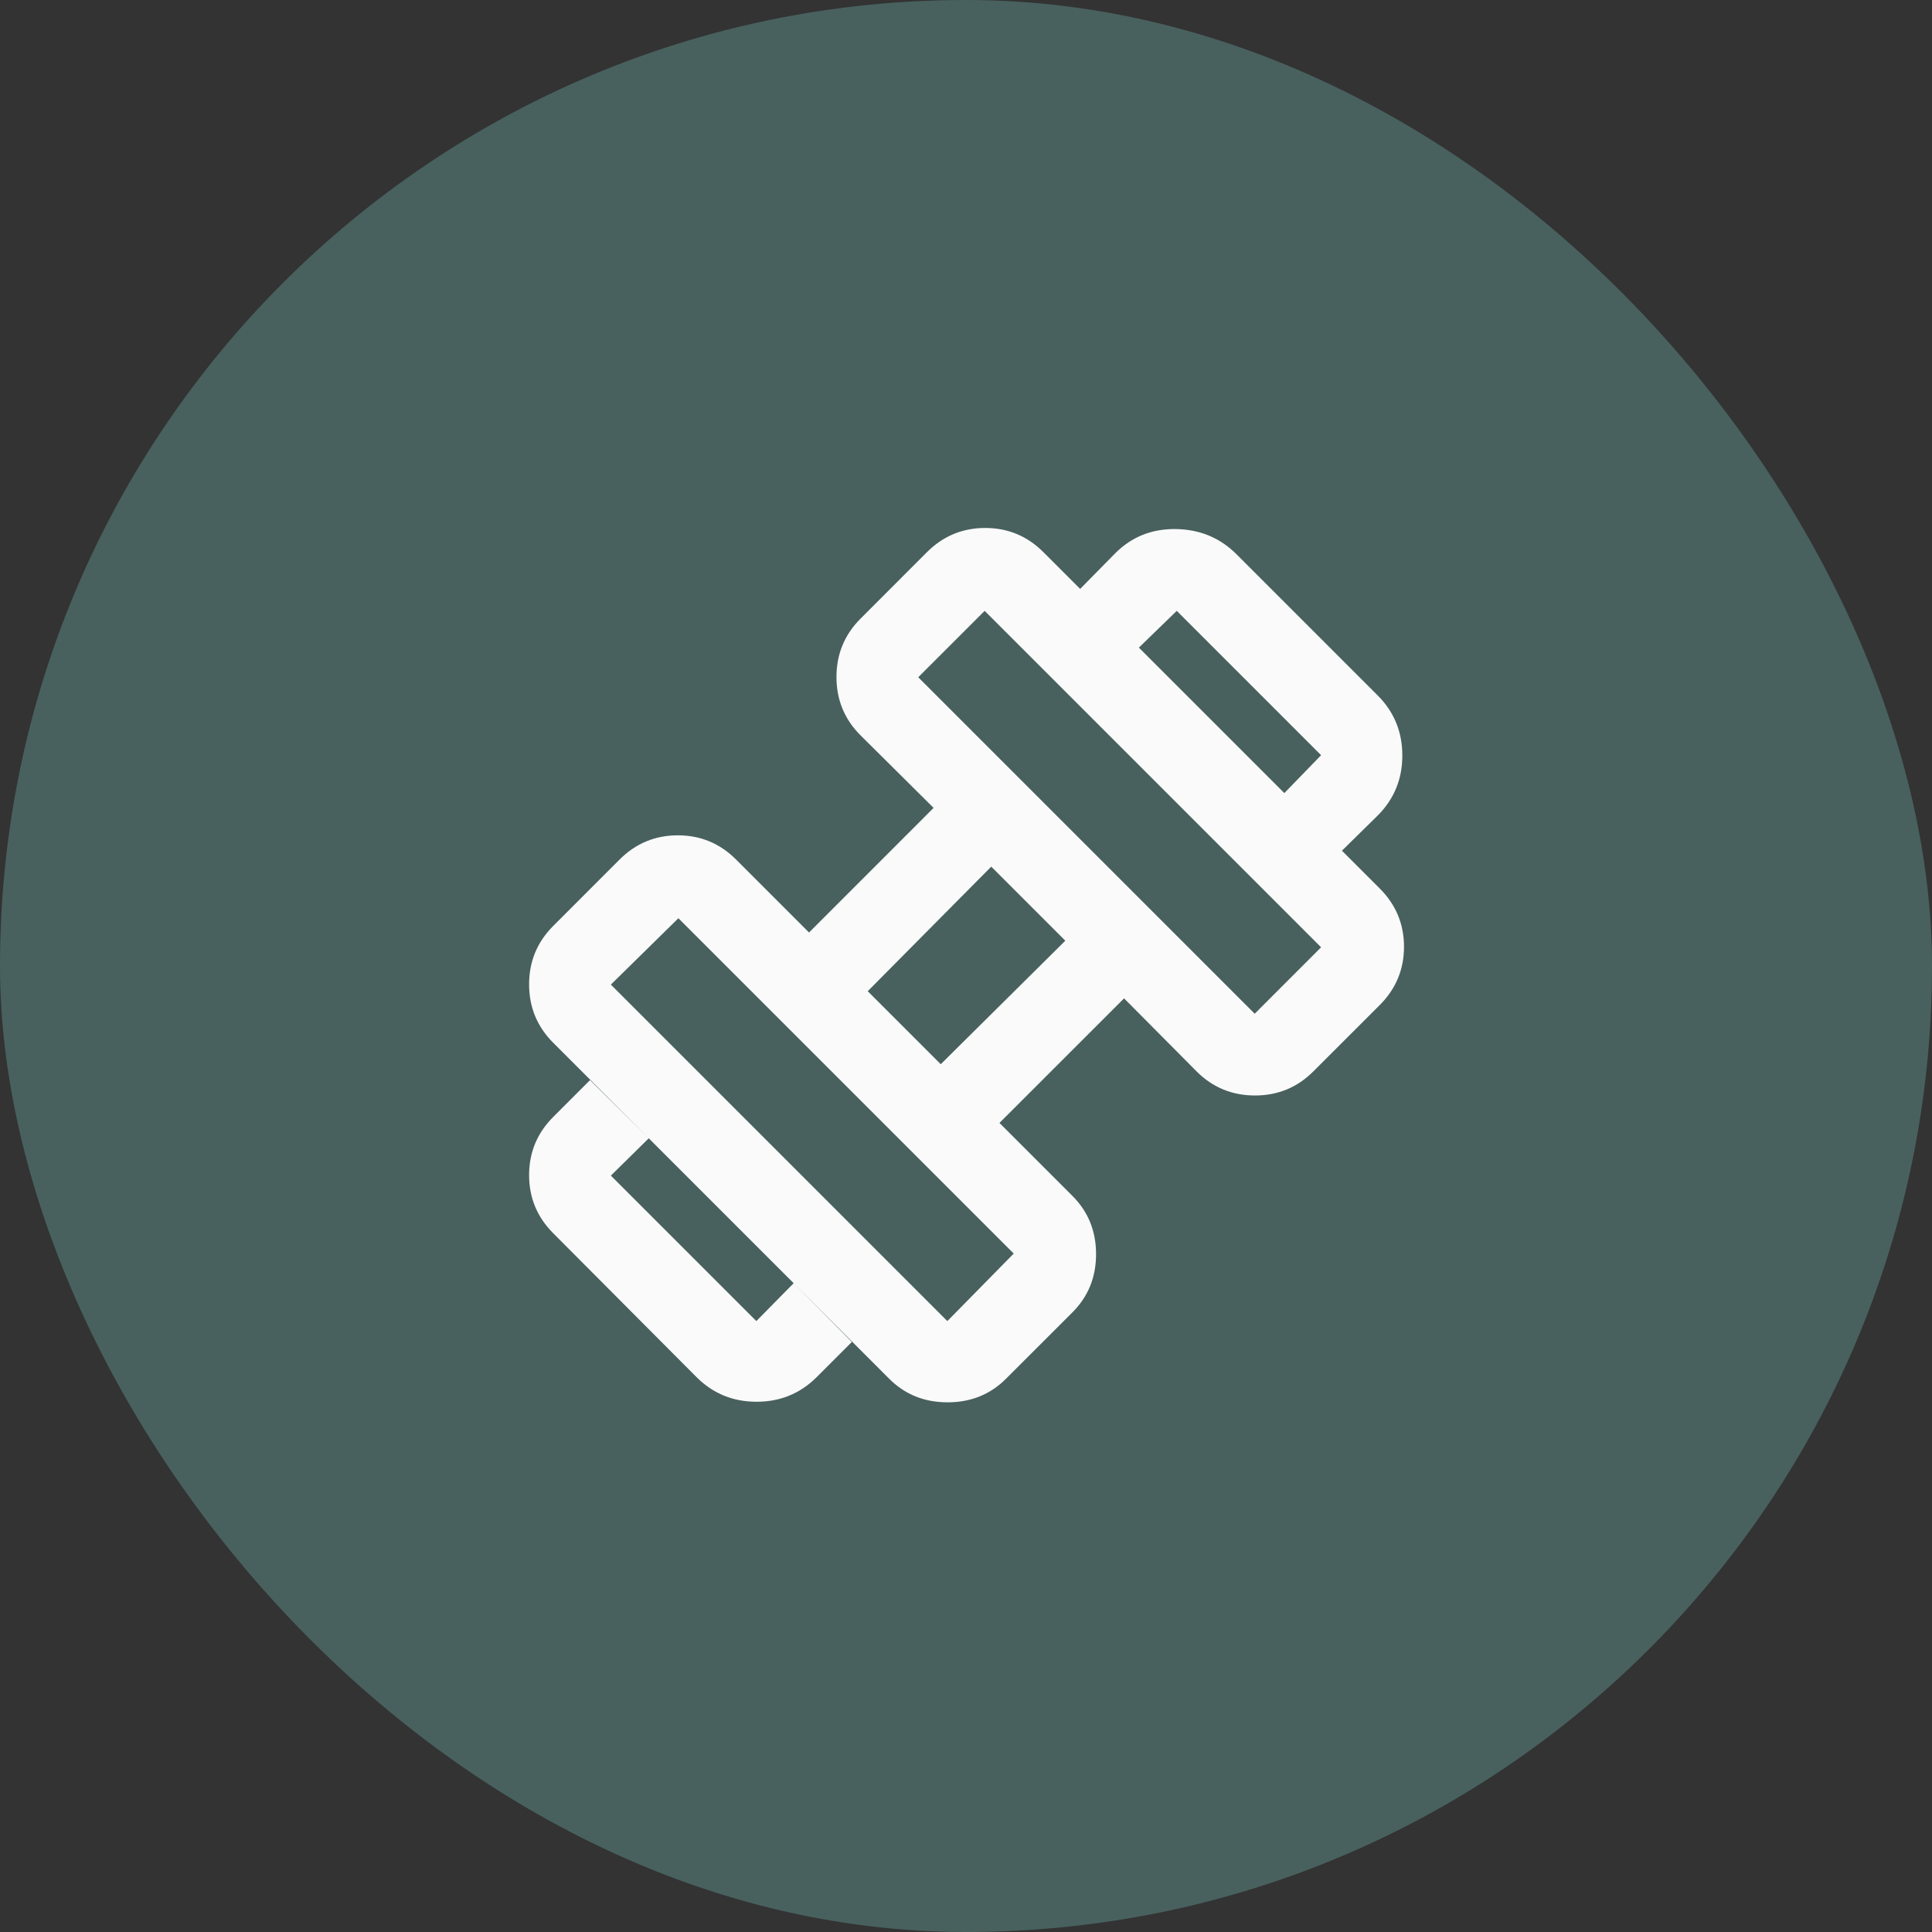 <svg width="44" height="44" viewBox="0 0 44 44" fill="none" xmlns="http://www.w3.org/2000/svg">
<rect x="0" y="0" width="44" height="44" fill="#333333" stroke="none"/>
<rect width="44" height="44" rx="22" fill="#48615e"/>
<g clip-path="url(#clip0_320_1520)">
<path d="M30.562 19.374L29.25 18.062L30.087 17.199L26.8 13.912L25.937 14.749L24.6 13.412L25.4 12.599C25.775 12.224 26.235 12.041 26.781 12.049C27.327 12.058 27.787 12.249 28.162 12.624L31.375 15.837C31.75 16.212 31.937 16.668 31.937 17.206C31.937 17.743 31.75 18.199 31.375 18.574L30.562 19.374ZM18.6 31.362C18.225 31.737 17.769 31.924 17.231 31.924C16.694 31.924 16.237 31.737 15.862 31.362L12.6 28.087C12.233 27.72 12.05 27.279 12.05 26.762C12.05 26.245 12.233 25.804 12.6 25.437L13.437 24.599L14.775 25.924L13.912 26.774L17.225 30.087L18.075 29.224L19.4 30.562L18.6 31.362ZM28.575 23.087L30.087 21.574L22.425 13.912L20.912 15.424L28.575 23.087ZM21.575 30.087L23.087 28.549L15.45 20.912L13.912 22.424L21.575 30.087ZM21.425 24.237L24.262 21.424L22.575 19.737L19.762 22.574L21.425 24.237ZM22.912 31.399C22.554 31.758 22.11 31.937 21.581 31.937C21.052 31.937 20.608 31.758 20.25 31.399L12.6 23.749C12.233 23.383 12.05 22.939 12.05 22.418C12.05 21.897 12.233 21.454 12.6 21.087L14.112 19.574C14.479 19.208 14.921 19.024 15.437 19.024C15.954 19.024 16.396 19.208 16.762 19.574L18.425 21.237L21.262 18.399L19.6 16.749C19.233 16.383 19.05 15.939 19.05 15.418C19.05 14.897 19.233 14.454 19.6 14.087L21.112 12.574C21.479 12.208 21.921 12.024 22.437 12.024C22.954 12.024 23.396 12.208 23.762 12.574L31.425 20.237C31.791 20.604 31.975 21.045 31.975 21.562C31.975 22.079 31.791 22.52 31.425 22.887L29.912 24.399C29.546 24.766 29.102 24.949 28.581 24.949C28.06 24.949 27.616 24.766 27.25 24.399L25.6 22.737L22.762 25.574L24.425 27.237C24.783 27.595 24.962 28.037 24.962 28.562C24.962 29.087 24.783 29.529 24.425 29.887L22.912 31.399Z" fill="#FAFAFA"/>
</g>
<defs>
<clipPath id="clip0_320_1520">
<rect width="20" height="20" fill="white" transform="translate(12 12)"/>
</clipPath>
</defs>
</svg>
